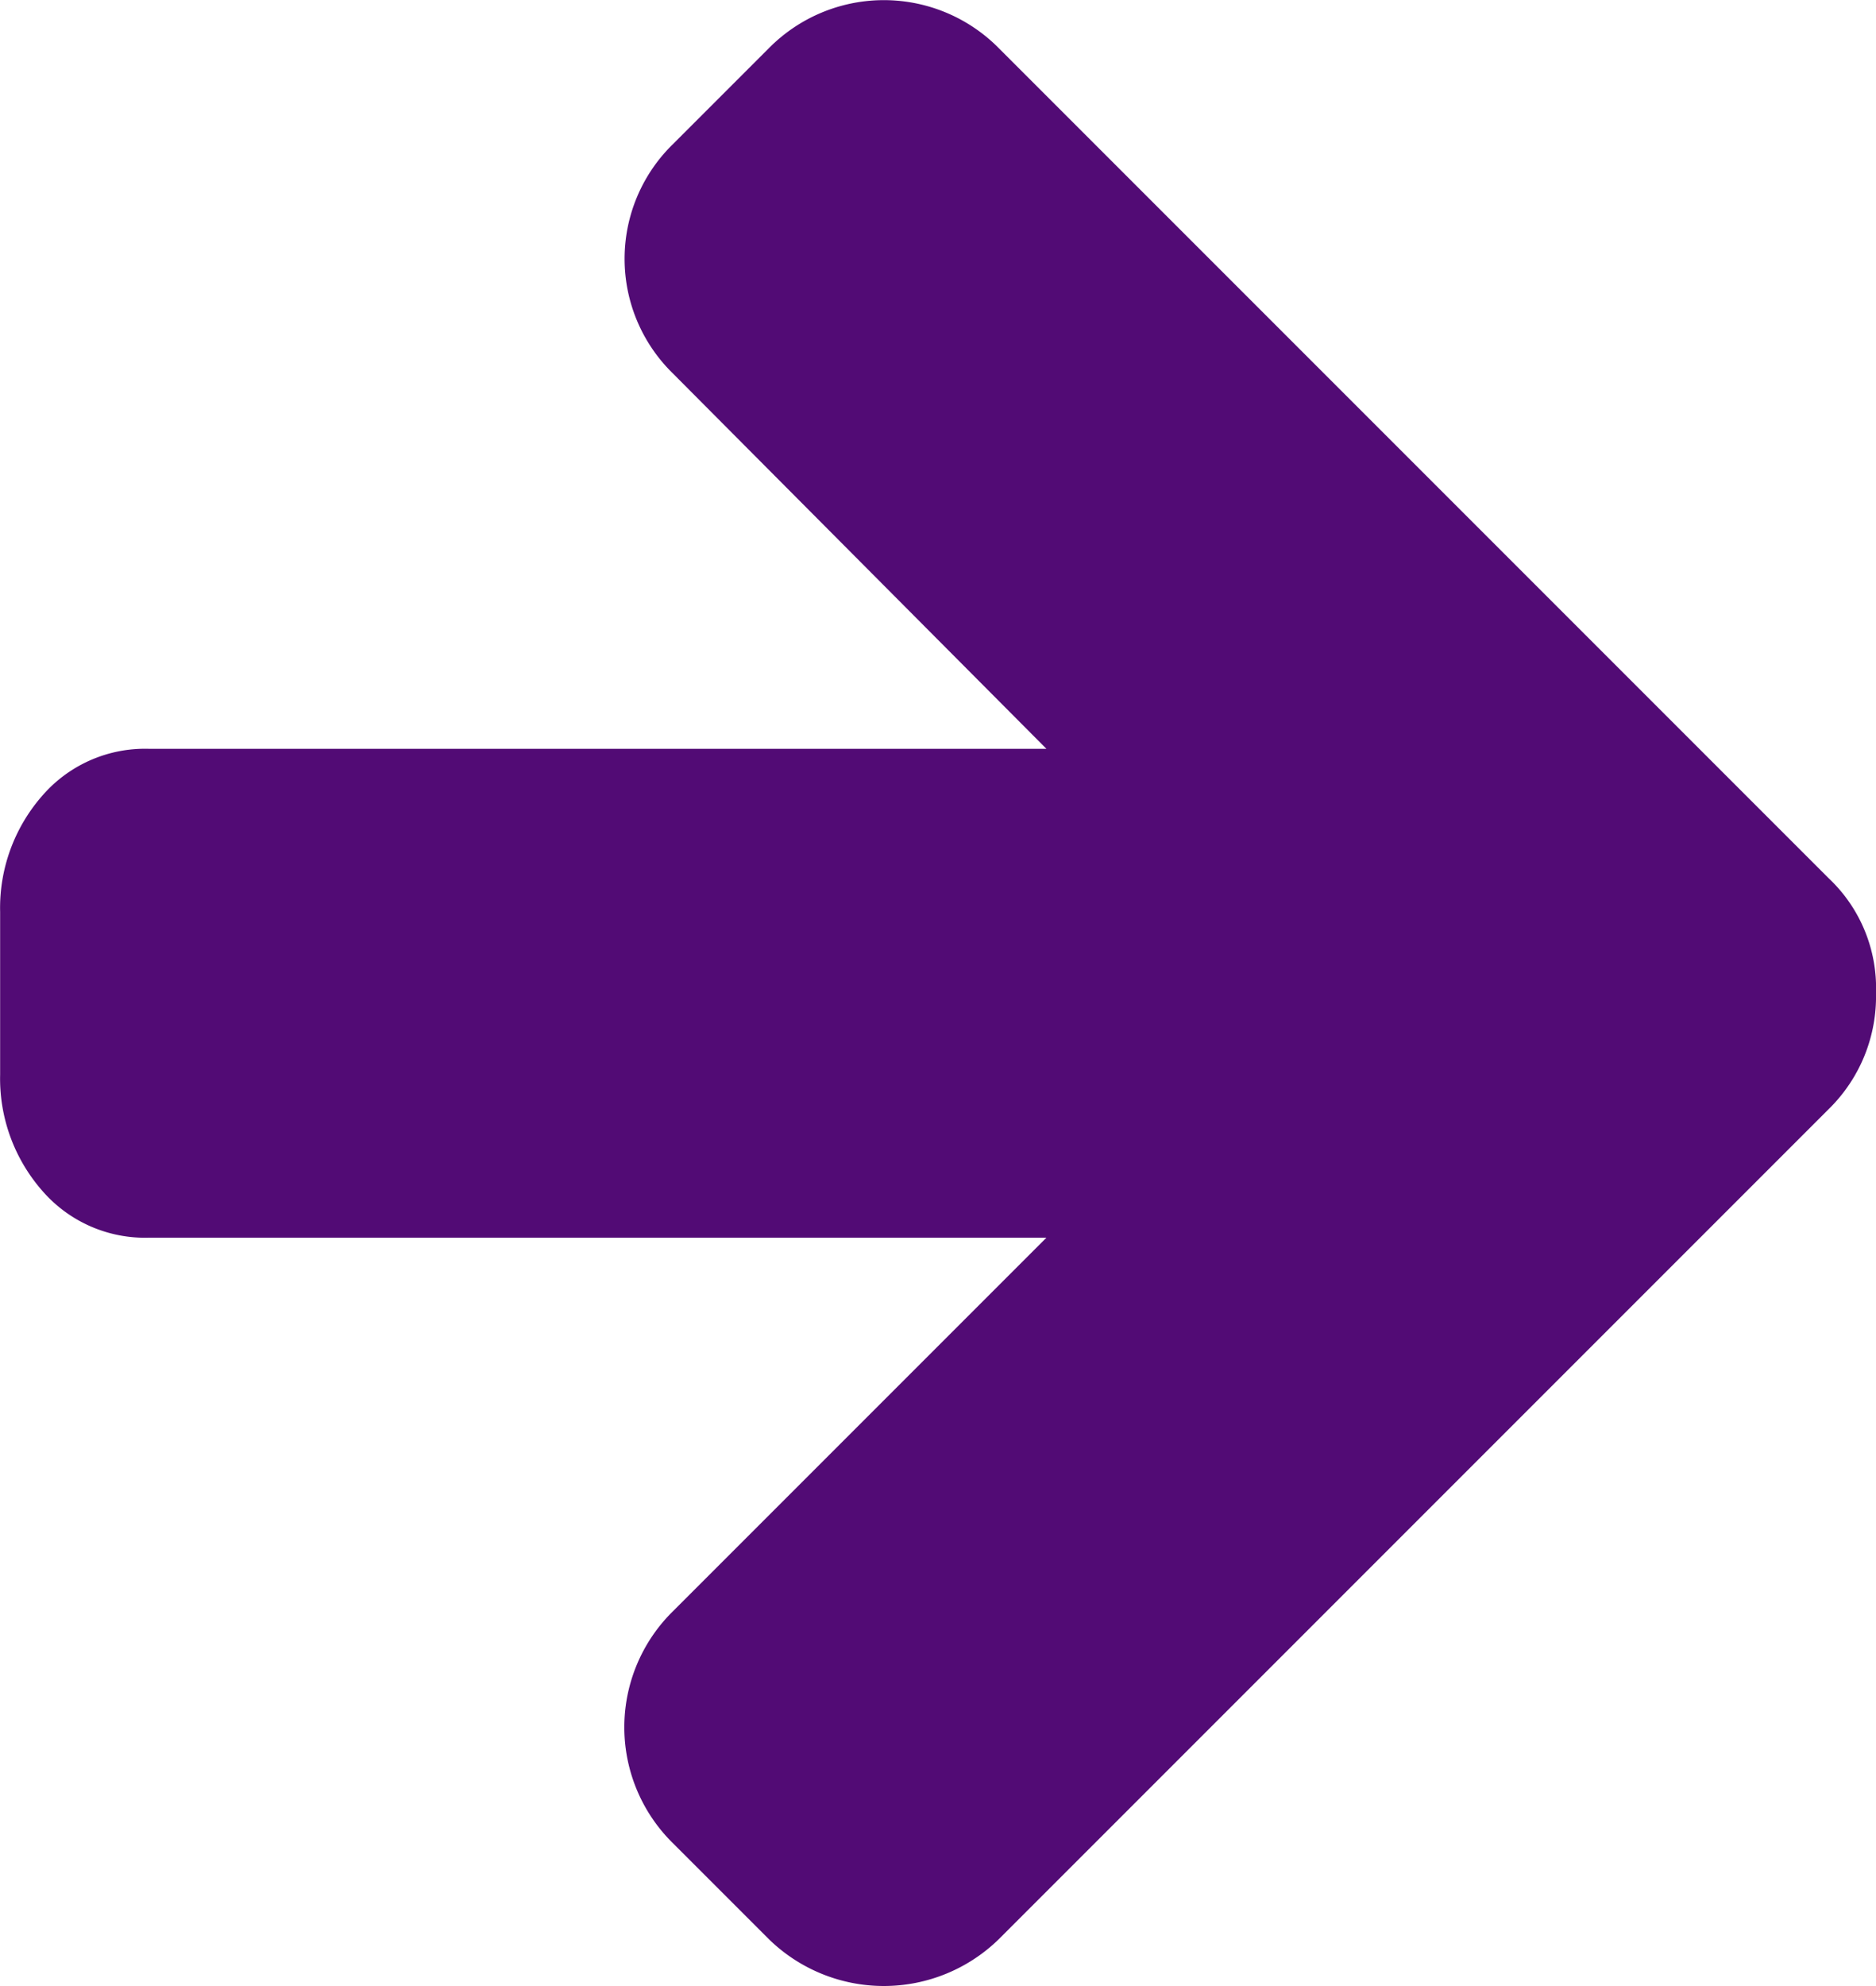 <svg xmlns="http://www.w3.org/2000/svg" width="15" height="15.876" viewBox="0 0 15 15.876">
  <g id="Arrow" transform="translate(-1714.092 -1788)">
    <path id="Arrow-2" data-name="Arrow" d="M143,188.938a1.26,1.26,0,0,1-.377.927l-6.634,6.634a1.316,1.316,0,0,1-1.844,0l-.764-.764a1.3,1.3,0,0,1,0-1.855l2.986-2.986h-7.174a1.086,1.086,0,0,1-.861-.382,1.36,1.36,0,0,1-.331-.922v-1.3a1.36,1.36,0,0,1,.331-.922,1.086,1.086,0,0,1,.861-.382h7.174l-2.986-3a1.28,1.28,0,0,1,0-1.834l.764-.764a1.292,1.292,0,0,1,1.844,0l6.634,6.634A1.206,1.206,0,0,1,143,188.938Z" transform="translate(1586.092 1607)" fill="#520b75"/>
  </g>
</svg>
